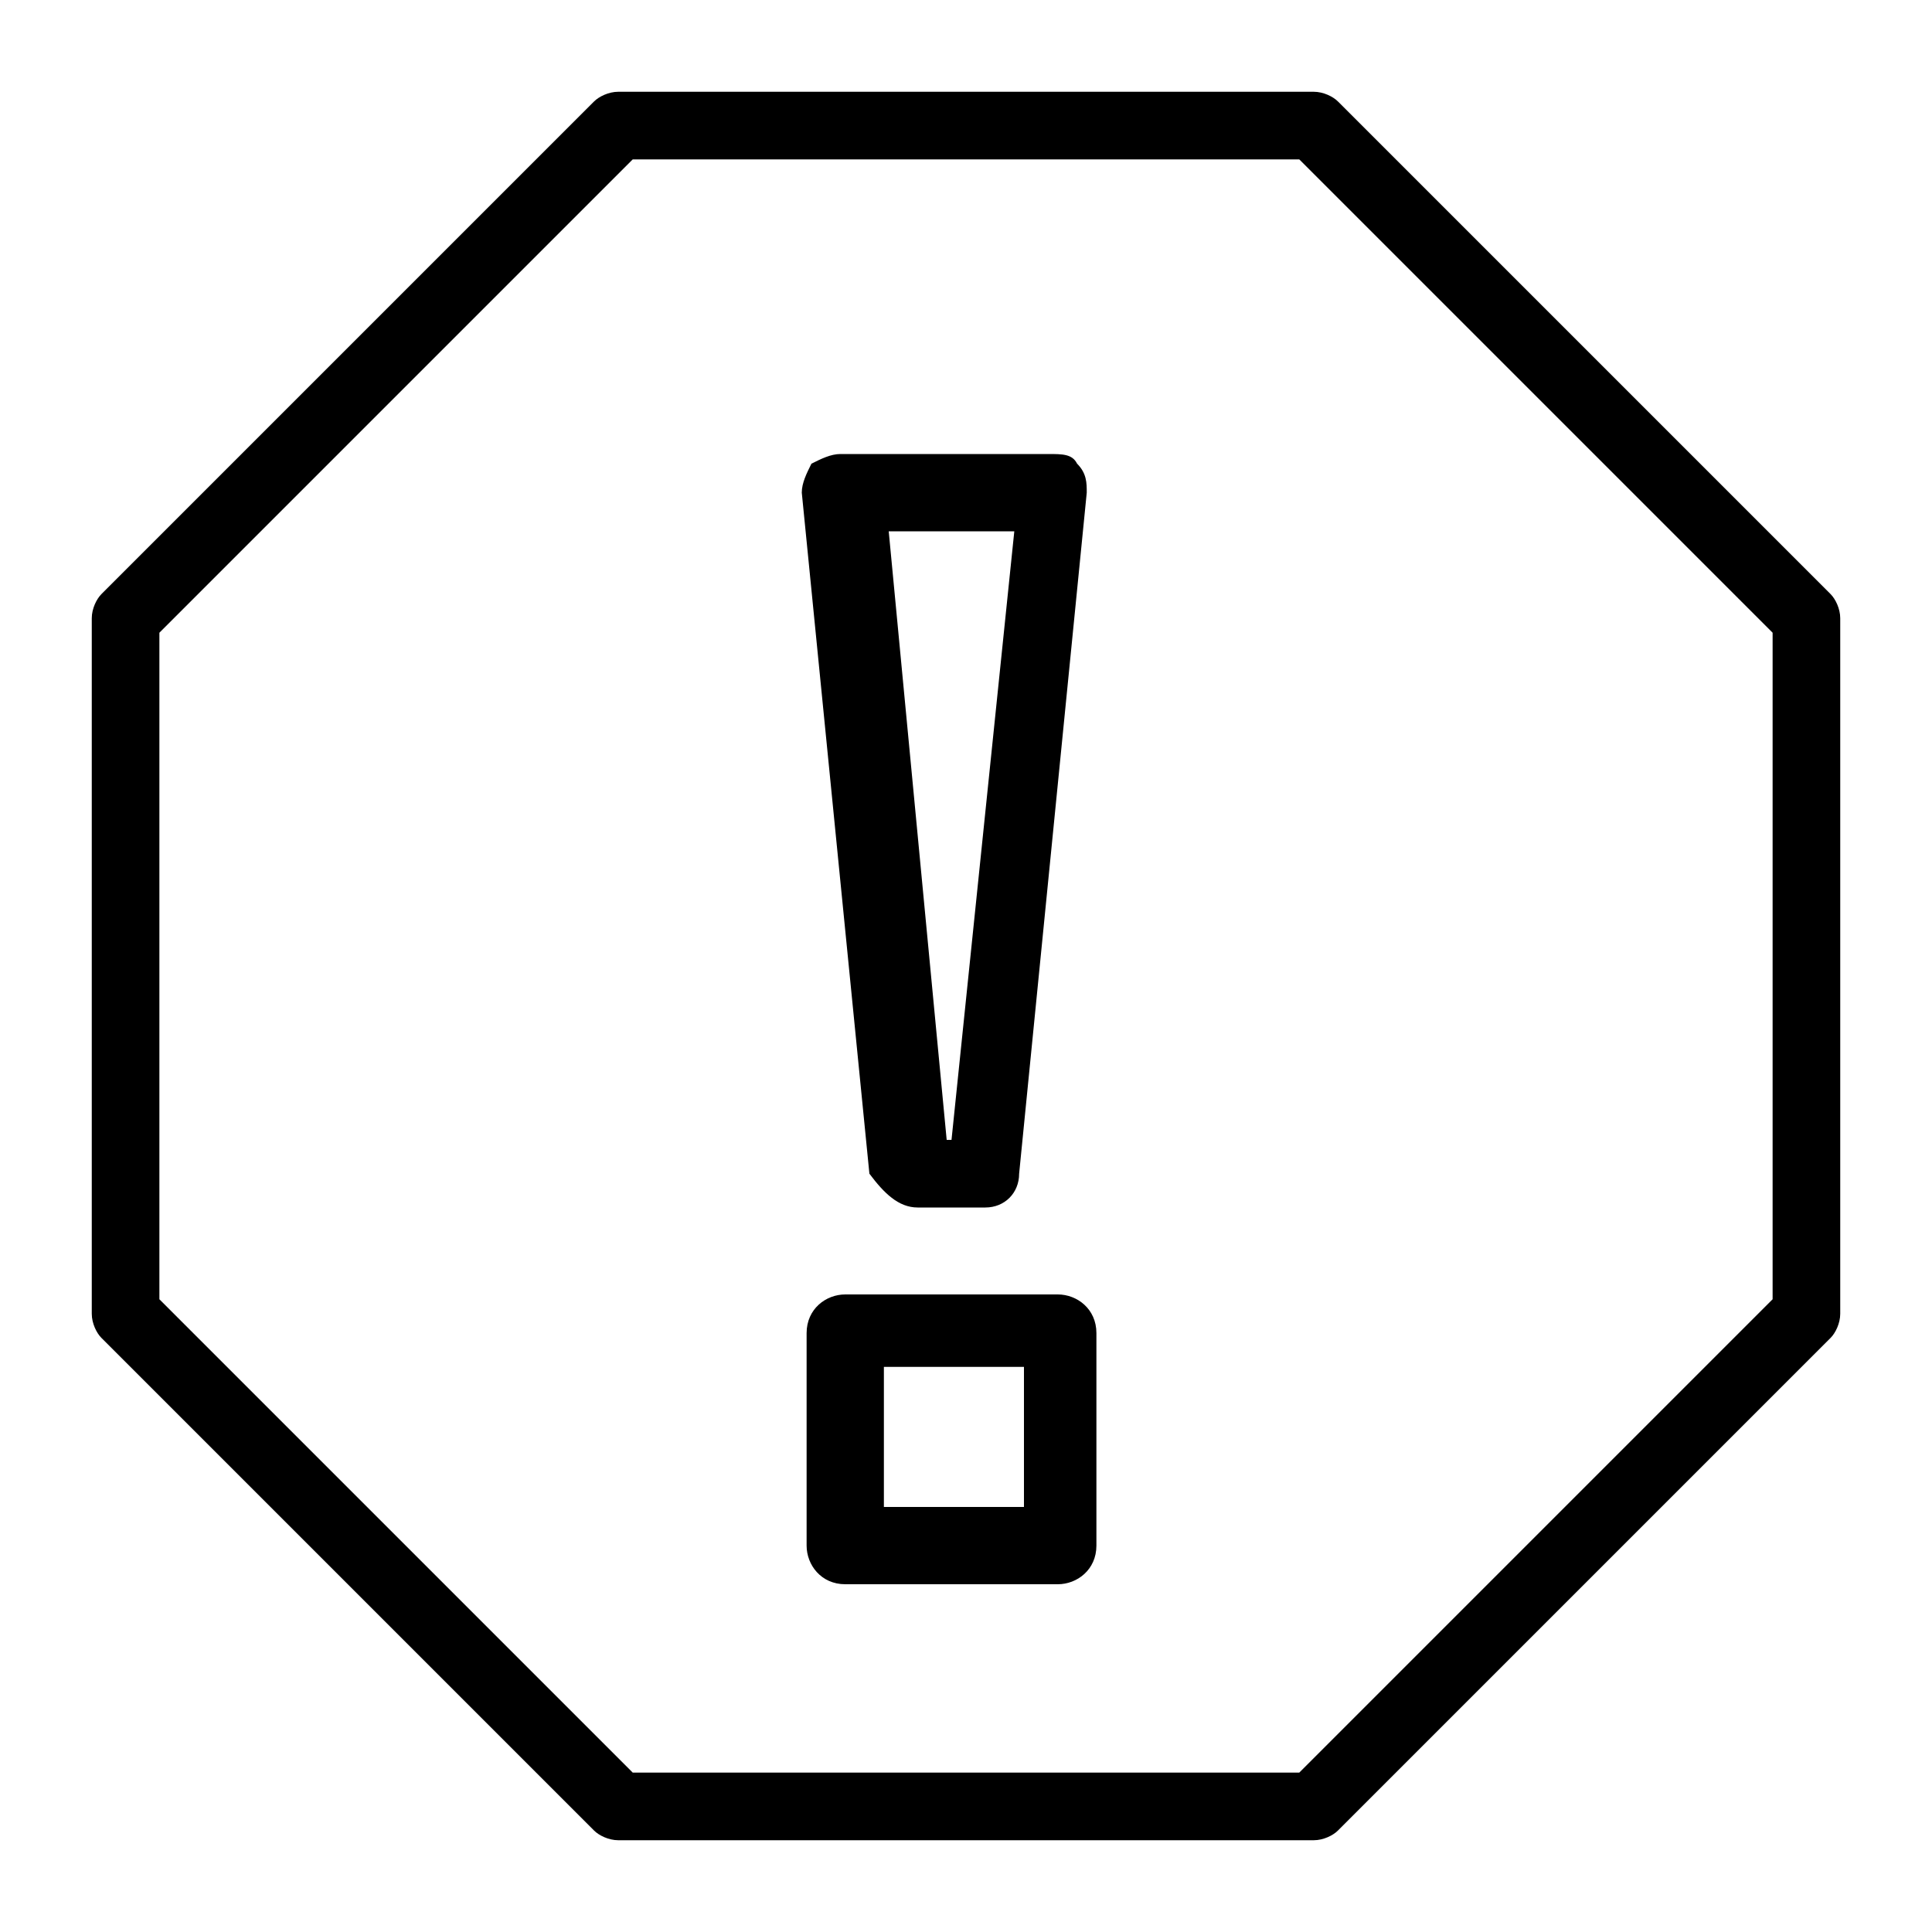 <!-- Generated by IcoMoon.io -->
<svg version="1.1" xmlns="http://www.w3.org/2000/svg" width="32" height="32" viewBox="0 0 32 32">
<title>KB-UI-Interface_Warning</title>
<path d="M15.2 20h1.12c0.32 0 0.56-0.24 0.56-0.56l1.12-11.28c0-0.16 0-0.32-0.16-0.48-0.080-0.16-0.24-0.16-0.48-0.16h-3.44c-0.16 0-0.32 0.080-0.48 0.16-0.080 0.16-0.16 0.32-0.16 0.48l1.12 11.28c0.24 0.32 0.48 0.56 0.8 0.56zM16.8 8.8l-1.040 10.080h-0.080l-0.96-10.080h2.080z"></path>
<path d="M17.52 21.44h-3.52c-0.32 0-0.64 0.24-0.64 0.64v3.52c0 0.32 0.24 0.64 0.64 0.64h3.52c0.32 0 0.64-0.24 0.64-0.64v-3.52c0-0.4-0.32-0.64-0.64-0.64zM16.96 24.96h-2.32v-2.32h2.32v2.32z"></path>
<path d="M22.16 1.68c-0.080-0.080-0.24-0.16-0.4-0.16h-11.52c-0.16 0-0.32 0.080-0.4 0.16l-8.16 8.16c-0.080 0.080-0.16 0.24-0.16 0.4v11.52c0 0.16 0.080 0.32 0.16 0.4l8.16 8.16c0.080 0.080 0.24 0.16 0.4 0.16h11.52c0.16 0 0.32-0.080 0.4-0.16l8.16-8.16c0.080-0.080 0.16-0.24 0.16-0.4v-11.52c0-0.16-0.080-0.32-0.16-0.4l-8.16-8.16zM29.36 21.52l-7.84 7.84h-11.040l-7.84-7.84v-11.040l7.84-7.84h11.040l7.84 7.84v11.040z"></path>
</svg>
